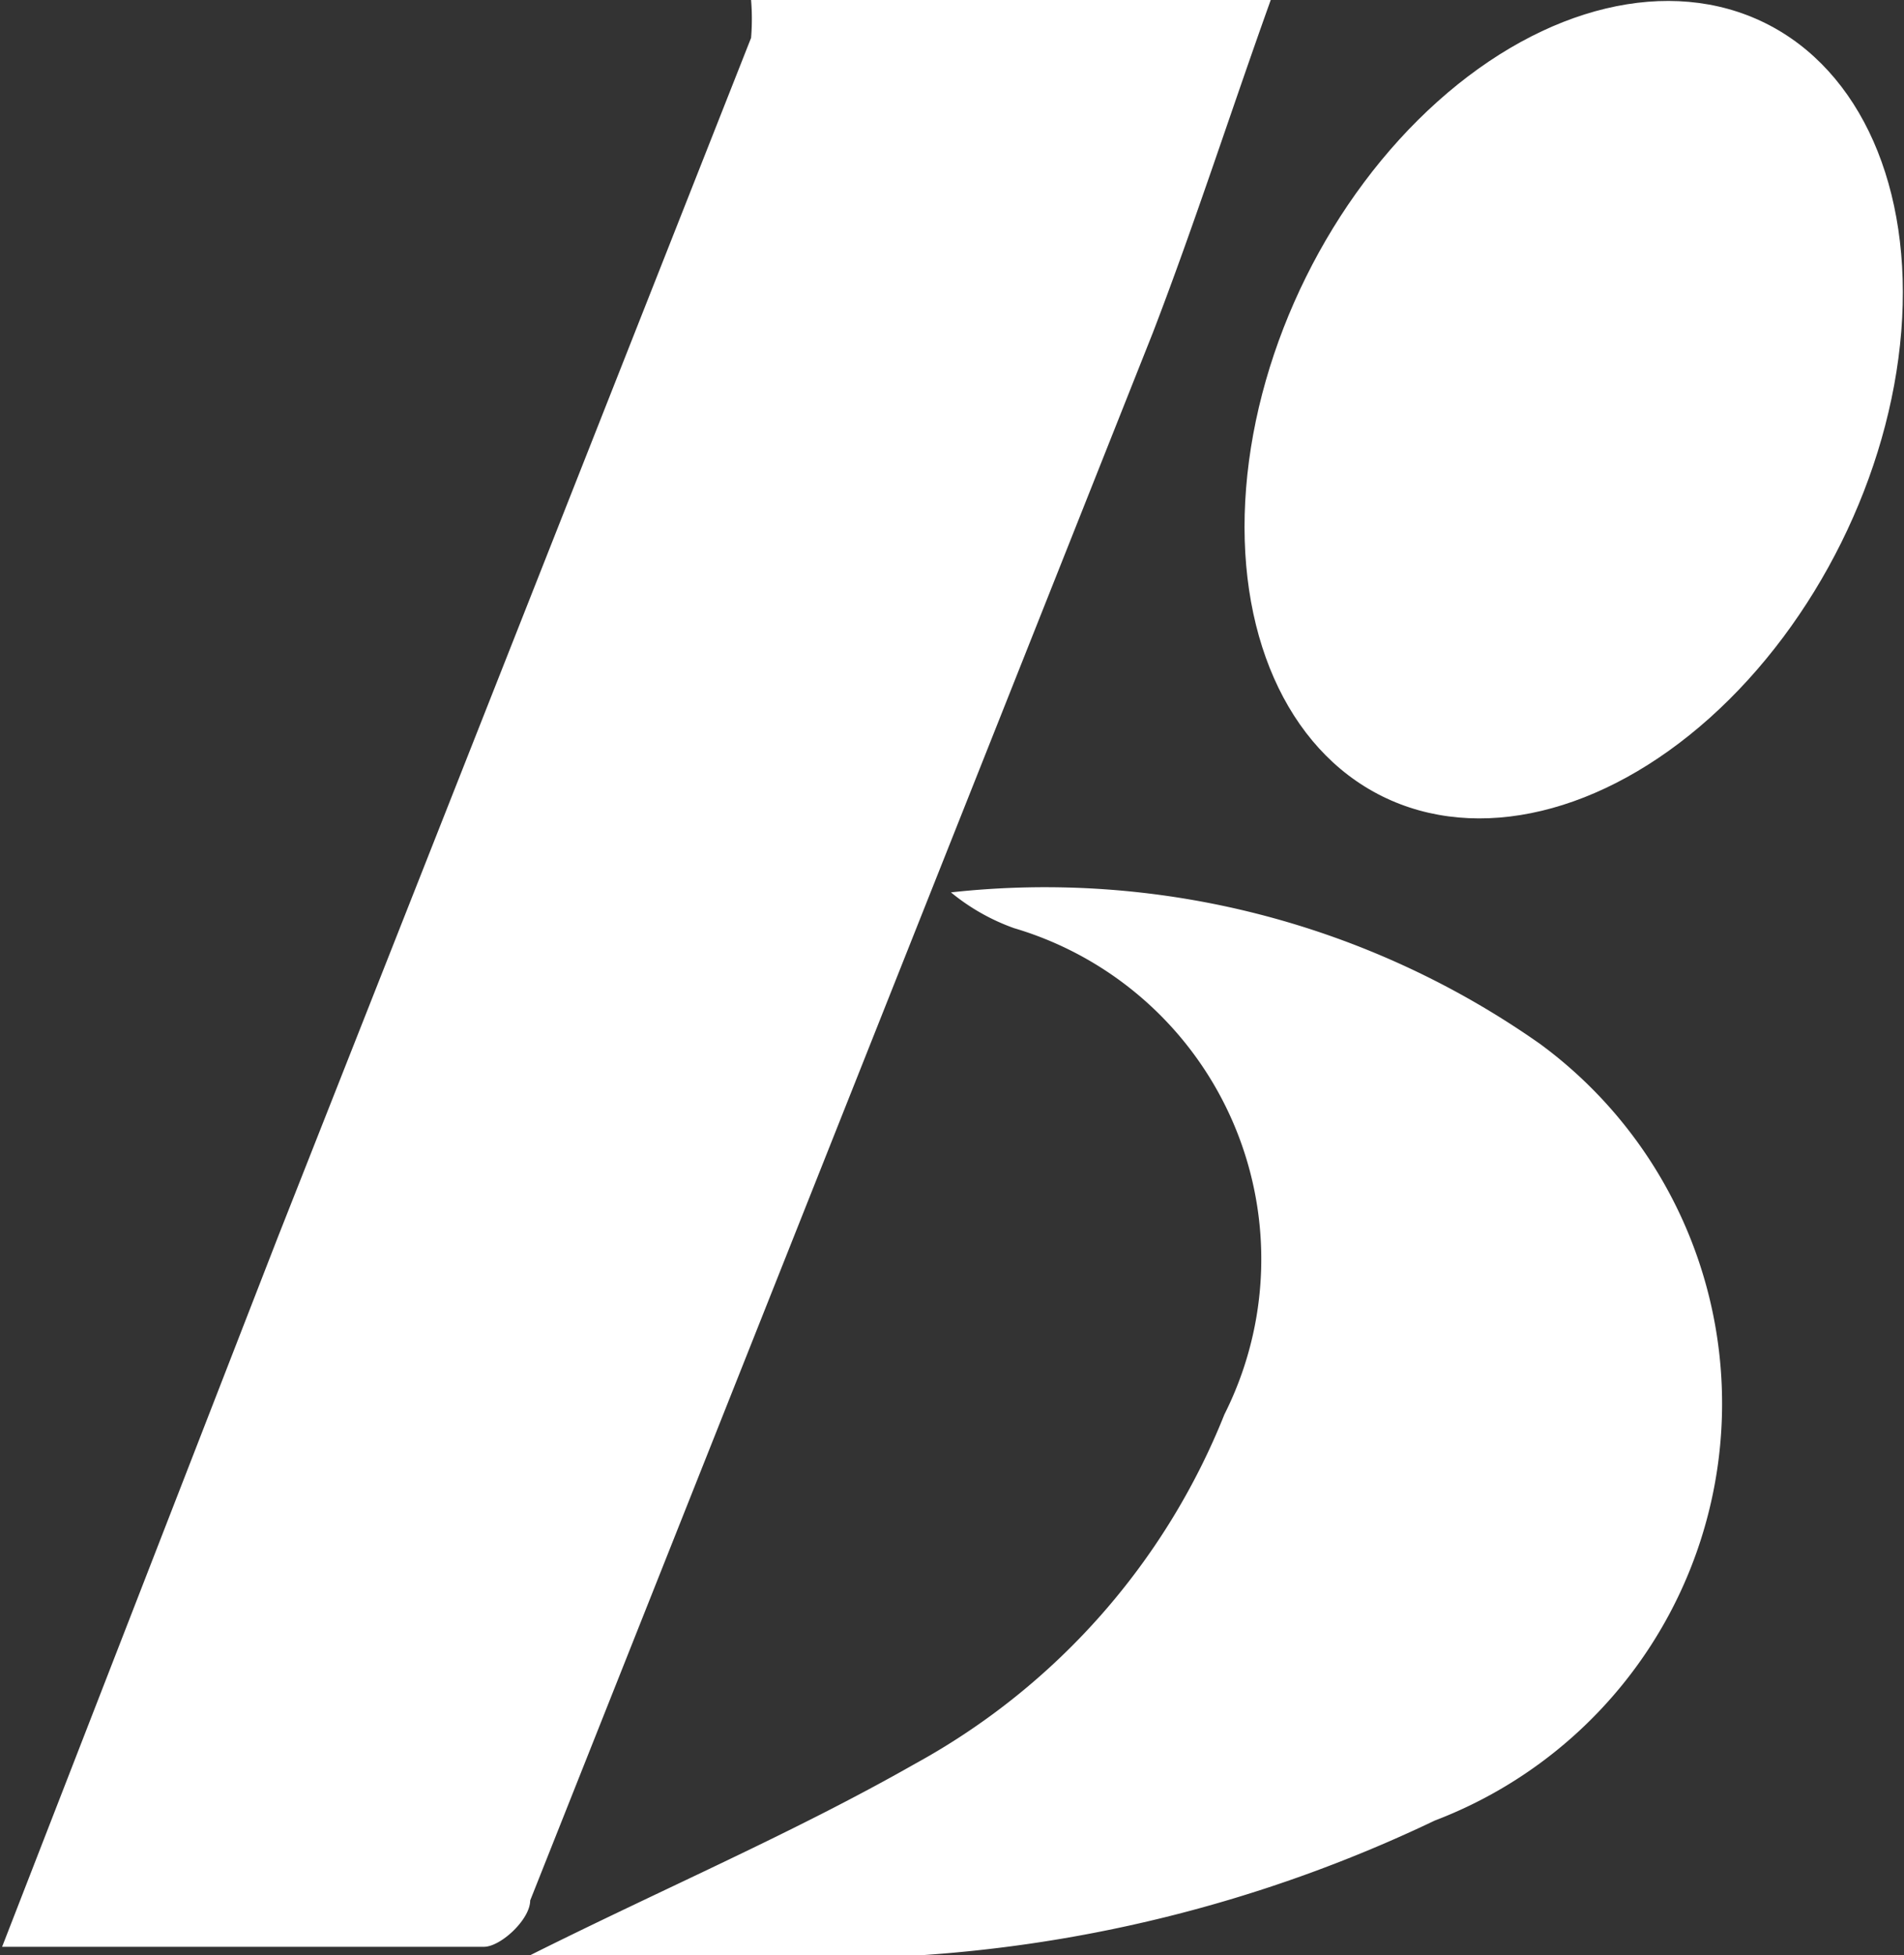 <svg id="圖層_1" data-name="圖層 1" xmlns="http://www.w3.org/2000/svg" xmlns:xlink="http://www.w3.org/1999/xlink" viewBox="0 0 9.05 9.29"><rect x="0" y="0" width="9.05" height="9.29" fill="#333333" stroke="none"/><defs><style>.cls-1{fill:none;}.cls-2{clip-path:url(#clip-path);}.cls-3{fill:#fff;}</style><clipPath id="clip-path" transform="translate(-0.48 -4.35)"><rect class="cls-1" x="0.43" y="4.32" width="9.13" height="9.35"/></clipPath></defs><title>bonny</title><g id="Bonny-LOGO-B"><g class="cls-2"><path class="cls-3" d="M6.52,4.35c-.19.53-.36,1.06-.56,1.58L3,13.38c0,.09-.14.22-.22.22-.75,0-1.5,0-2.29,0L1.8,10.23l2.25-5.7a1.1,1.1,0,0,0,0-.18Z" transform="translate(-0.48 -4.35)"/><path class="cls-3" d="M3,13.64c.64-.32,1.25-.58,1.83-.91A3.28,3.28,0,0,0,6.3,11.07a1.64,1.64,0,0,0-1-2.31A1,1,0,0,1,5,8.59a4.09,4.09,0,0,1,2.8.72A2.12,2.12,0,0,1,7.3,13a6.7,6.7,0,0,1-2.63.65C4.13,13.66,3.6,13.64,3,13.64Z" transform="translate(-0.48 -4.35)"/><ellipse class="cls-3" cx="7.96" cy="6.3" rx="2.05" ry="1.42" transform="translate(-1.7 6.28) rotate(-63.63)"/></g></g></svg>